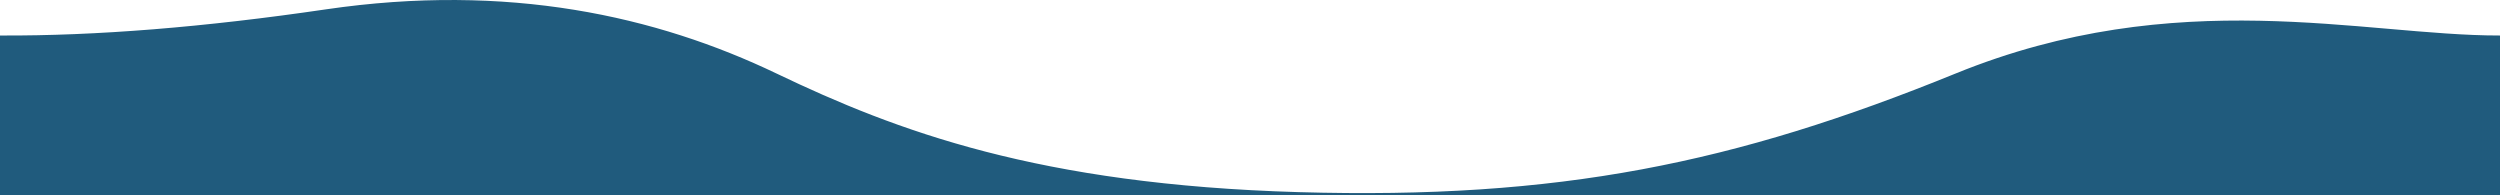 <?xml version="1.0" encoding="UTF-8"?><svg id="Ebene_2" xmlns="http://www.w3.org/2000/svg" viewBox="0 0 1441 112.62"><defs><style>.cls-1{fill:#205b7d;fill-rule:evenodd;stroke:#205b7d;stroke-miterlimit:10;}</style></defs><g id="Ebene_2-2"><g id="Ebene_1-2"><path class="cls-1" d="M1127.4,42.84c-127.4,51.86-229,72.74-378.8,68.41-149.8-4.33-232-35.26-301.2-68.41S292.8-9.49,187.9,5.89C117.9,16.18,55.5,21.2.5,20.97v91.15h1440V20.97c-78.4,0-185.7-29.99-313.1,21.87Z"/></g></g></svg>